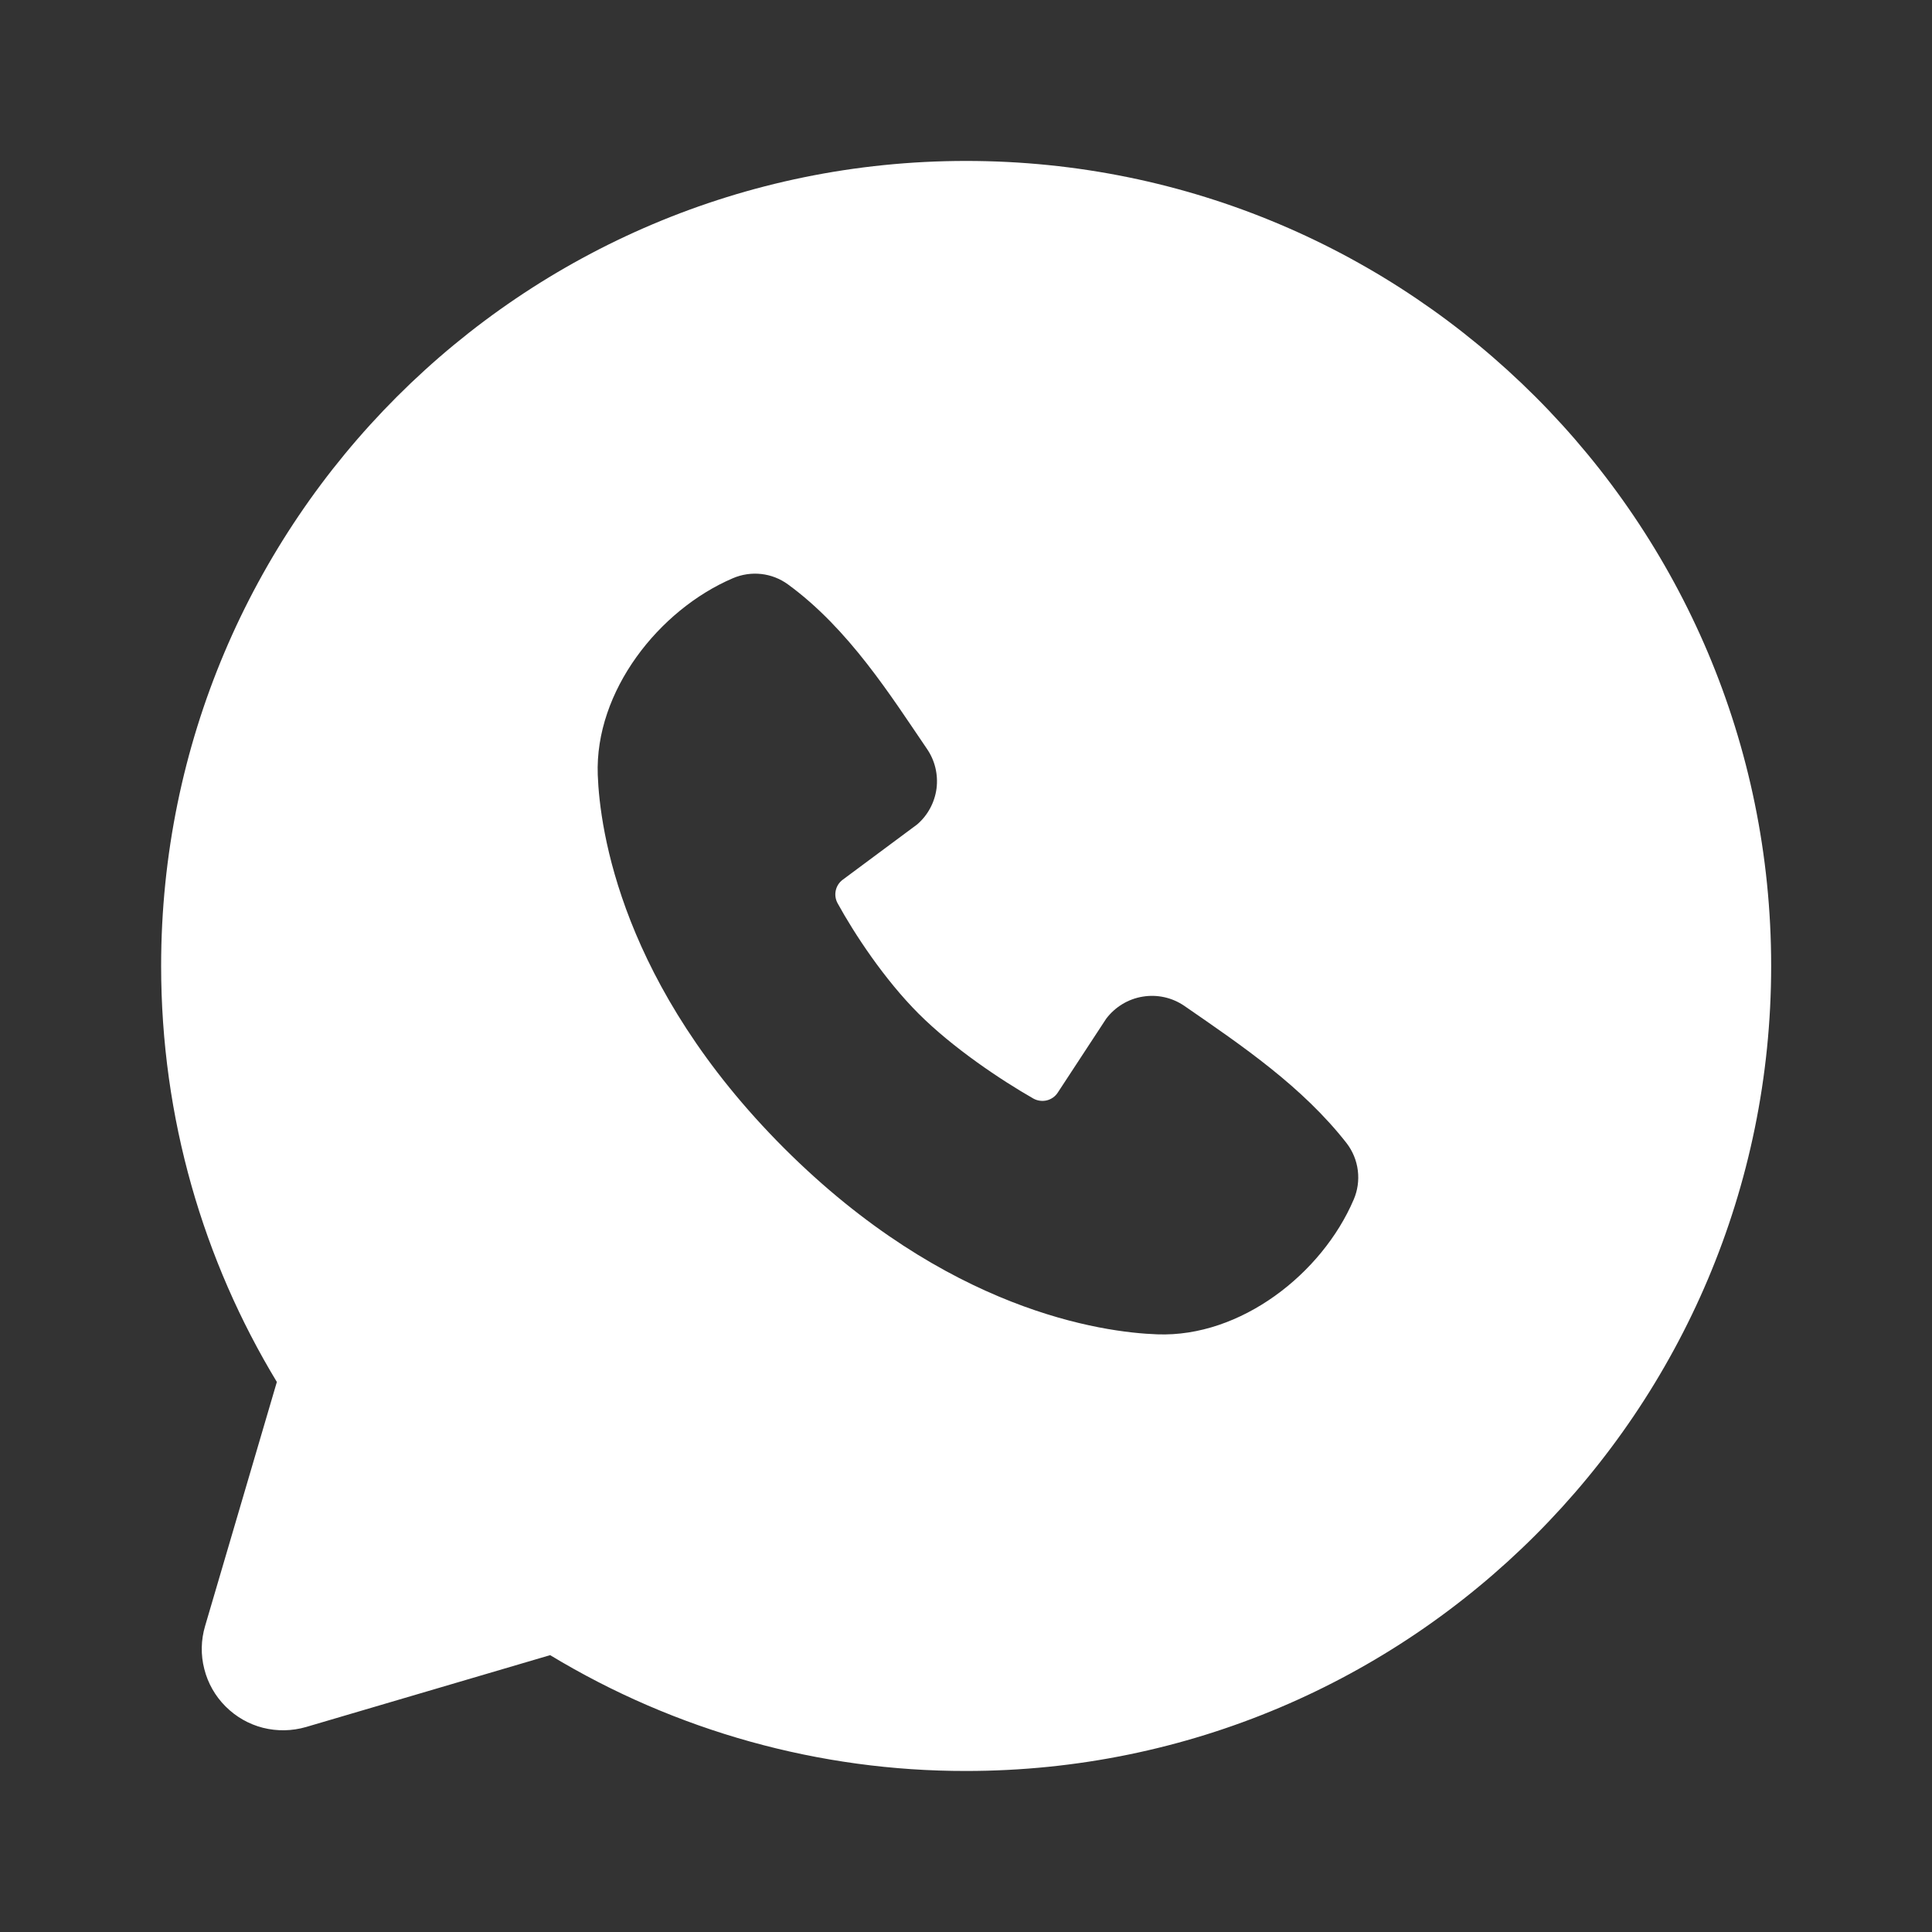 <?xml version="1.0" encoding="UTF-8"?> <svg xmlns="http://www.w3.org/2000/svg" width="20" height="20" viewBox="0 0 20 20" fill="none"><rect x="0" y="0" width="20" height="20" fill="#333333" stroke="none"/><g clip-path="url(#clip0_1071_1708)"><path fill-rule="evenodd" clip-rule="evenodd" d="M10.001 1.666C5.399 1.666 1.668 5.397 1.668 9.999C1.668 11.574 2.105 13.049 2.866 14.306L2.123 16.833C2.08 16.978 2.077 17.132 2.115 17.278C2.152 17.425 2.228 17.558 2.335 17.665C2.442 17.772 2.576 17.849 2.722 17.886C2.869 17.923 3.023 17.92 3.168 17.878L5.695 17.134C6.994 17.92 8.483 18.335 10.001 18.333C14.604 18.333 18.335 14.602 18.335 9.999C18.335 5.397 14.604 1.666 10.001 1.666ZM8.116 11.885C9.802 13.57 11.411 13.793 11.98 13.813C12.844 13.845 13.685 13.185 14.013 12.419C14.054 12.324 14.069 12.22 14.056 12.116C14.043 12.013 14.003 11.916 13.94 11.834C13.483 11.25 12.866 10.831 12.262 10.414C12.136 10.327 11.981 10.292 11.83 10.317C11.679 10.341 11.543 10.424 11.451 10.546L10.951 11.309C10.925 11.35 10.884 11.379 10.837 11.391C10.79 11.402 10.74 11.396 10.697 11.372C10.358 11.178 9.864 10.848 9.509 10.493C9.154 10.138 8.844 9.666 8.67 9.349C8.648 9.308 8.642 9.261 8.652 9.217C8.662 9.172 8.688 9.133 8.725 9.106L9.495 8.534C9.605 8.439 9.676 8.306 9.695 8.162C9.713 8.017 9.678 7.871 9.595 7.751C9.222 7.204 8.787 6.509 8.156 6.049C8.075 5.99 7.98 5.953 7.88 5.942C7.78 5.931 7.679 5.946 7.586 5.986C6.82 6.314 6.156 7.156 6.188 8.022C6.209 8.59 6.431 10.199 8.116 11.885Z" fill="white"></path></g><defs><clipPath id="clip0_1071_1708"><rect width="20" height="20" fill="white"></rect></clipPath></defs></svg> 